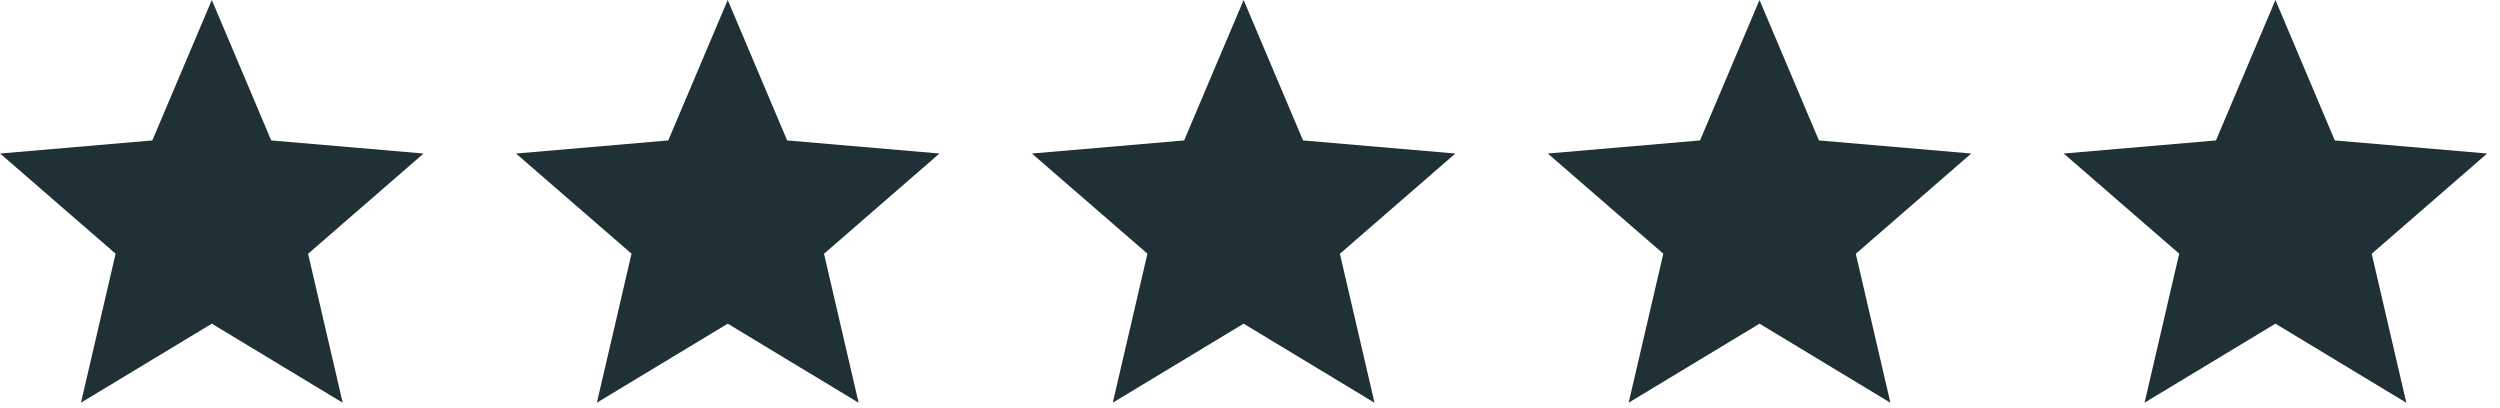 <svg width="98" height="16" viewBox="0 0 98 16" fill="none" xmlns="http://www.w3.org/2000/svg">
<path d="M8.303 12.688L13.434 15.788L12.077 9.948L16.603 6.018L10.632 5.505L8.303 0L5.971 5.505L0.003 6.018L4.532 9.945L3.174 15.785L8.303 12.688Z" fill="#203136"/>
<path d="M28.527 12.688L33.658 15.788L32.301 9.948L36.827 6.018L30.856 5.505L28.527 0L26.195 5.505L20.227 6.018L24.756 9.945L23.398 15.785L28.527 12.688Z" fill="#203136"/>
<path d="M68.973 12.688L74.104 15.788L72.747 9.948L77.273 6.018L71.302 5.505L68.973 0L66.641 5.505L60.673 6.018L65.202 9.945L63.844 15.785L68.973 12.688Z" fill="#203136"/>
<path d="M48.75 12.688L53.881 15.788L52.524 9.948L57.05 6.018L51.079 5.505L48.75 0L46.418 5.505L40.45 6.018L44.979 9.945L43.621 15.785L48.75 12.688Z" fill="#203136"/>
<path d="M89.197 12.688L94.328 15.788L92.971 9.948L97.496 6.018L91.525 5.505L89.197 0L86.865 5.505L80.897 6.018L85.425 9.945L84.067 15.785L89.197 12.688Z" fill="#203136"/>
</svg>
